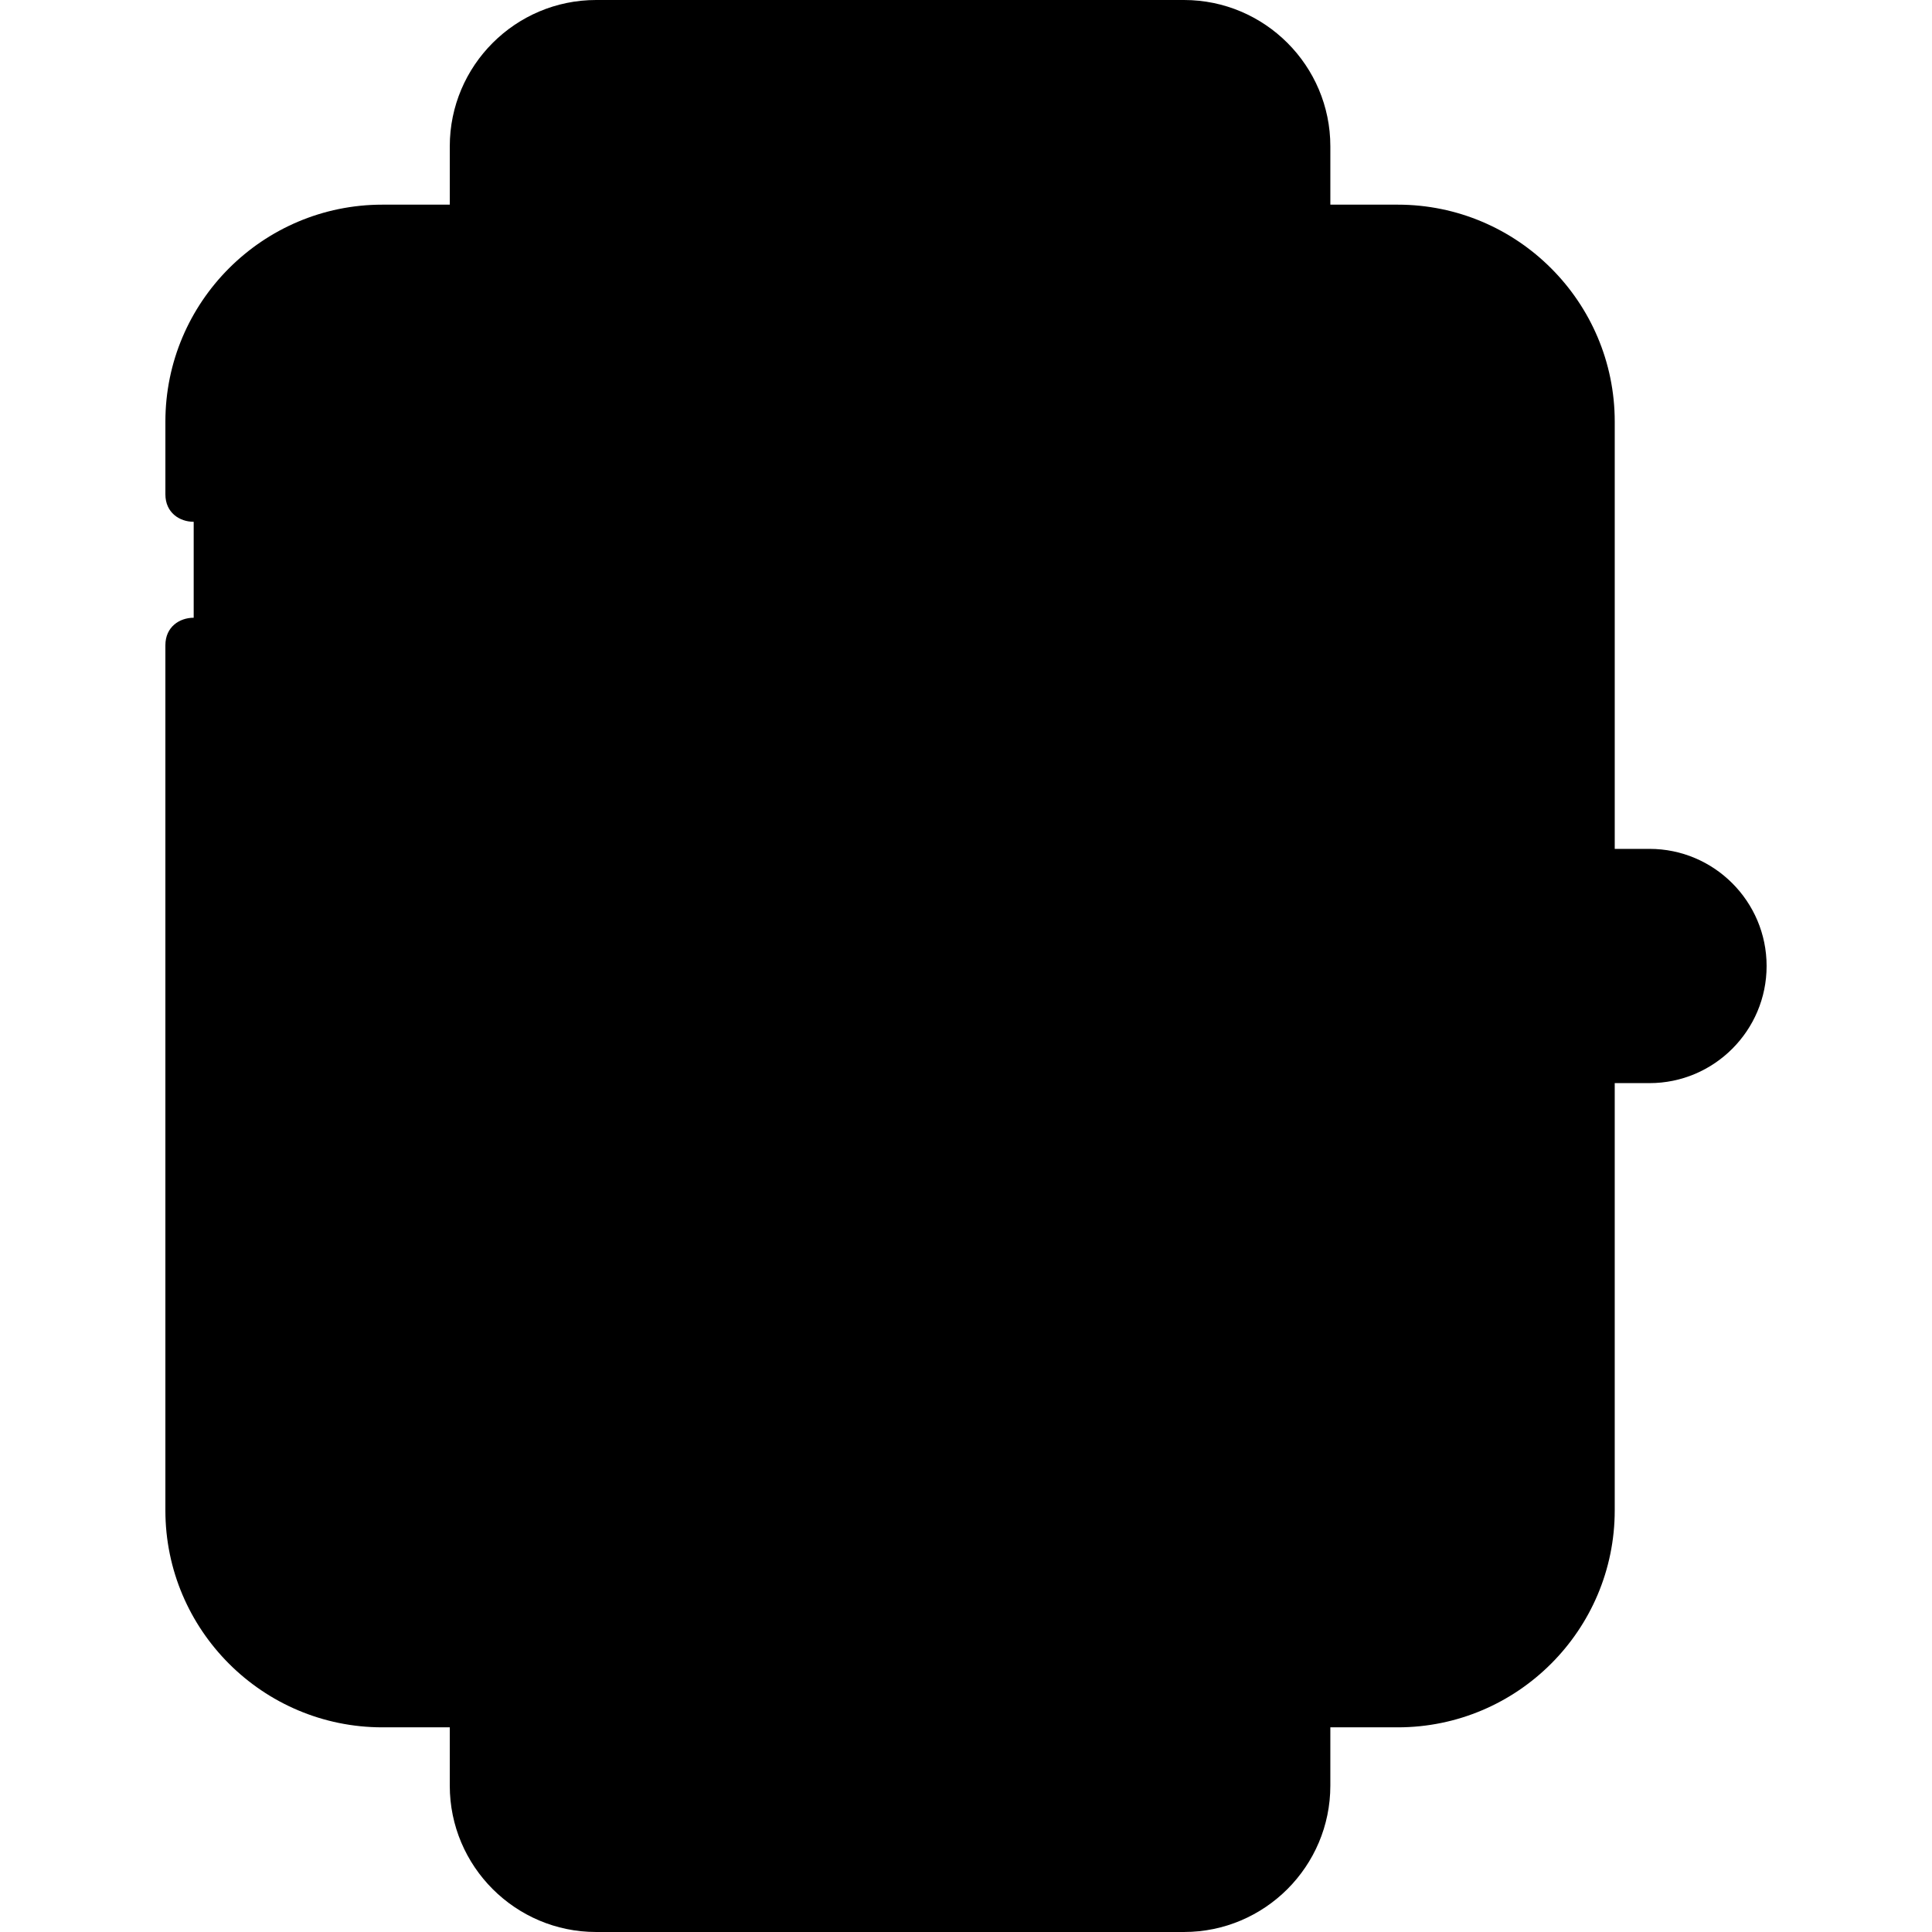 <svg id="Layer_1" enable-background="new 0 0 512 512" height="512" viewBox="0 0 512 512" width="512" xmlns="http://www.w3.org/2000/svg"><g><g><g><path d="m370.422 450.263h-269.093c-27.614 0-50-22.386-50-50v-288.526c0-27.614 22.386-50 50-50h269.093c27.614 0 50 22.386 50 50v288.526c0 27.614-22.386 50-50 50z" fill="hsl(126, 62.0%, 78.6%)"/><path d="m106.229 415.054c-11.046 0-20-8.954-20-20v-278.108c0-11.046 8.954-20 20-20h259.292c11.046 0 20 8.954 20 20v278.108c0 11.046-8.954 20-20 20z" fill="hsl(138, 35.3%, 48.3%)"/><path d="m365.521 96.946h-40c11.046 0 20 8.954 20 20v278.108c0 11.046-8.954 20-20 20h40c11.046 0 20-8.954 20-20v-278.108c0-11.046-8.954-20-20-20z" fill="hsl(138, 46.7%, 40.9%)"/><g><path d="m345.056 61.737h-218.361v-22.955c0-17.276 14.005-31.282 31.282-31.282h155.797c17.277 0 31.282 14.005 31.282 31.282z" fill="hsl(339, 100.0%, 66.4%)"/><path d="m313.774 7.5h-40c17.276 0 31.282 14.005 31.282 31.282v22.955h40v-22.955c-.001-17.277-14.006-31.282-31.282-31.282z" fill="hsl(339, 100.0%, 60.9%)"/><path d="m126.695 450.263h218.361v22.955c0 17.276-14.005 31.282-31.282 31.282h-155.797c-17.277 0-31.282-14.005-31.282-31.282z" fill="hsl(339, 100.0%, 66.4%)"/><path d="m305.055 450.263v22.955c0 17.277-14.005 31.282-31.282 31.282h40c17.276 0 31.282-14.005 31.282-31.282v-22.955z" fill="hsl(339, 100.0%, 60.9%)"/></g><path d="m437.132 279.539h-16.71v-47.078h16.71c13 0 23.539 10.539 23.539 23.539 0 13-10.539 23.539-23.539 23.539z" fill="hsl(138, 35.3%, 48.3%)"/></g><g><circle cx="235.875" cy="256" fill="hsl(354, 100.0%, 92.6%)" r="45.964"/><g fill="hsl(354, 100.0%, 75.7%)"><ellipse cx="318.952" cy="319.077" rx="33.501" ry="33.501" transform="matrix(.924 -.383 .383 .924 -97.827 146.346)"/><ellipse cx="152.799" cy="192.923" rx="33.501" ry="33.501" transform="matrix(.707 -.707 .707 .707 -91.664 164.551)"/></g><g fill="hsl(303, 100.0%, 71.3%)"><ellipse cx="152.799" cy="319.077" rx="33.501" ry="33.501" transform="matrix(.707 -.707 .707 .707 -180.868 201.5)"/><circle cx="318.952" cy="192.923" r="33.501"/></g><g fill="hsl(354, 100.0%, 92.6%)"><circle cx="235.875" cy="153.073" r="21.946"/><circle cx="235.875" cy="358.927" r="21.946"/></g></g></g><g><path d="m385.521 307.86c4.143 0 7.5-3.357 7.5-7.5v-183.415c0-15.163-12.336-27.5-27.5-27.5h-259.292c-15.163 0-27.5 12.337-27.5 27.5v278.109c0 15.163 12.337 27.5 27.5 27.5h259.292c15.164 0 27.5-12.337 27.5-27.5v-54.735c0-9.697-15-9.697-15 0v54.735c0 6.893-5.607 12.5-12.5 12.5h-259.292c-6.893 0-12.5-5.607-12.5-12.5v-278.109c0-6.893 5.607-12.5 12.5-12.5h259.292c6.893 0 12.5 5.607 12.5 12.5v183.415c0 4.143 3.358 7.5 7.5 7.5z"/><path d="m437.132 224.961h-9.21v-113.224c0-31.706-25.794-57.5-57.5-57.5h-17.866v-15.455c0-21.385-17.398-38.782-38.783-38.782h-155.796c-21.384 0-38.781 17.397-38.781 38.782v15.455h-17.866c-31.706 0-57.5 25.794-57.5 57.5v19.271c0 9.697 15 9.697 15 0v-19.271c0-23.435 19.065-42.5 42.5-42.5h269.093c23.435 0 42.5 19.065 42.5 42.5v288.525c0 23.435-19.065 42.5-42.5 42.5h-269.094c-23.435 0-42.5-19.065-42.5-42.5v-229.28c0-9.697-15-9.697-15 0v229.28c0 31.706 25.794 57.5 57.5 57.5h17.866v15.455c0 21.385 17.397 38.782 38.781 38.782h155.797c21.385 0 38.782-17.397 38.782-38.782v-15.455h17.866c31.706 0 57.5-25.794 57.5-57.5v-113.223h9.21c17.115 0 31.039-13.924 31.039-31.039s-13.923-31.039-31.038-31.039zm-302.937-186.179c0-13.113 10.668-23.782 23.781-23.782h155.797c13.113 0 23.782 10.669 23.782 23.782v15.455h-203.36zm203.361 434.436c0 13.113-10.669 23.782-23.782 23.782h-155.797c-13.113 0-23.781-10.669-23.781-23.782v-15.455h203.36zm99.576-201.179h-9.21v-32.078h9.21c8.844 0 16.039 7.195 16.039 16.039s-7.195 16.039-16.039 16.039z"/><path d="m289.339 256c0-29.48-23.983-53.464-53.464-53.464s-53.464 23.984-53.464 53.464 23.983 53.464 53.464 53.464 53.464-23.984 53.464-53.464zm-53.464 38.464c-21.209 0-38.464-17.255-38.464-38.464s17.255-38.464 38.464-38.464 38.464 17.255 38.464 38.464-17.255 38.464-38.464 38.464z"/><path d="m318.952 360.078c22.608 0 41.001-18.393 41.001-41.001s-18.393-41.002-41.001-41.002-41.002 18.394-41.002 41.002 18.394 41.001 41.002 41.001zm0-67.003c14.337 0 26.001 11.664 26.001 26.002 0 14.337-11.664 26.001-26.001 26.001-14.338 0-26.002-11.664-26.002-26.001 0-14.338 11.664-26.002 26.002-26.002z"/><path d="m152.799 233.925c22.608 0 41.001-18.394 41.001-41.002s-18.393-41.001-41.001-41.001-41.002 18.393-41.002 41.001 18.393 41.002 41.002 41.002zm0-67.003c14.337 0 26.001 11.664 26.001 26.001 0 14.338-11.664 26.002-26.001 26.002-14.338 0-26.002-11.664-26.002-26.002 0-14.337 11.664-26.001 26.002-26.001z"/><path d="m152.799 360.078c22.608 0 41.001-18.393 41.001-41.001s-18.393-41.002-41.001-41.002-41.002 18.394-41.002 41.002 18.393 41.001 41.002 41.001zm0-67.003c14.337 0 26.001 11.664 26.001 26.002 0 14.337-11.664 26.001-26.001 26.001-14.338 0-26.002-11.664-26.002-26.001 0-14.338 11.664-26.002 26.002-26.002z"/><path d="m318.952 151.922c-22.608 0-41.002 18.393-41.002 41.001s18.394 41.002 41.002 41.002 41.001-18.394 41.001-41.002-18.392-41.001-41.001-41.001zm0 67.003c-14.338 0-26.002-11.664-26.002-26.002 0-14.337 11.664-26.001 26.002-26.001 14.337 0 26.001 11.664 26.001 26.001 0 14.338-11.664 26.002-26.001 26.002z"/><path d="m265.32 153.073c0-16.236-13.209-29.446-29.445-29.446s-29.445 13.21-29.445 29.446 13.209 29.445 29.445 29.445 29.445-13.208 29.445-29.445zm-43.89 0c0-7.966 6.48-14.446 14.445-14.446s14.445 6.48 14.445 14.446c0 7.965-6.48 14.445-14.445 14.445s-14.445-6.48-14.445-14.445z"/><path d="m206.43 358.927c0 16.236 13.209 29.446 29.445 29.446s29.445-13.21 29.445-29.446-13.209-29.445-29.445-29.445-29.445 13.208-29.445 29.445zm43.89 0c0 7.966-6.48 14.446-14.445 14.446s-14.445-6.48-14.445-14.446c0-7.965 6.48-14.445 14.445-14.445s14.445 6.48 14.445 14.445z"/></g></g></svg>